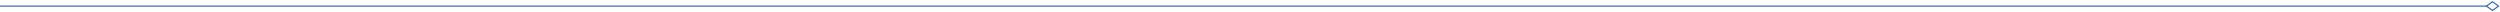 <?xml version="1.0" encoding="UTF-8"?> <svg xmlns="http://www.w3.org/2000/svg" width="2010" height="10" viewBox="0 0 2010 10" fill="none"><path d="M0 4.914H2000" stroke="#406FB5"></path><path d="M1999.7 4.503L1999.15 4.906L1999.7 5.31L2003.67 8.216L2003.97 8.432L2004.26 8.216L2008.23 5.31L2008.78 4.906L2008.23 4.503L2004.26 1.597L2003.97 1.38L2003.67 1.597L1999.7 4.503Z" stroke="#406FB5"></path></svg> 